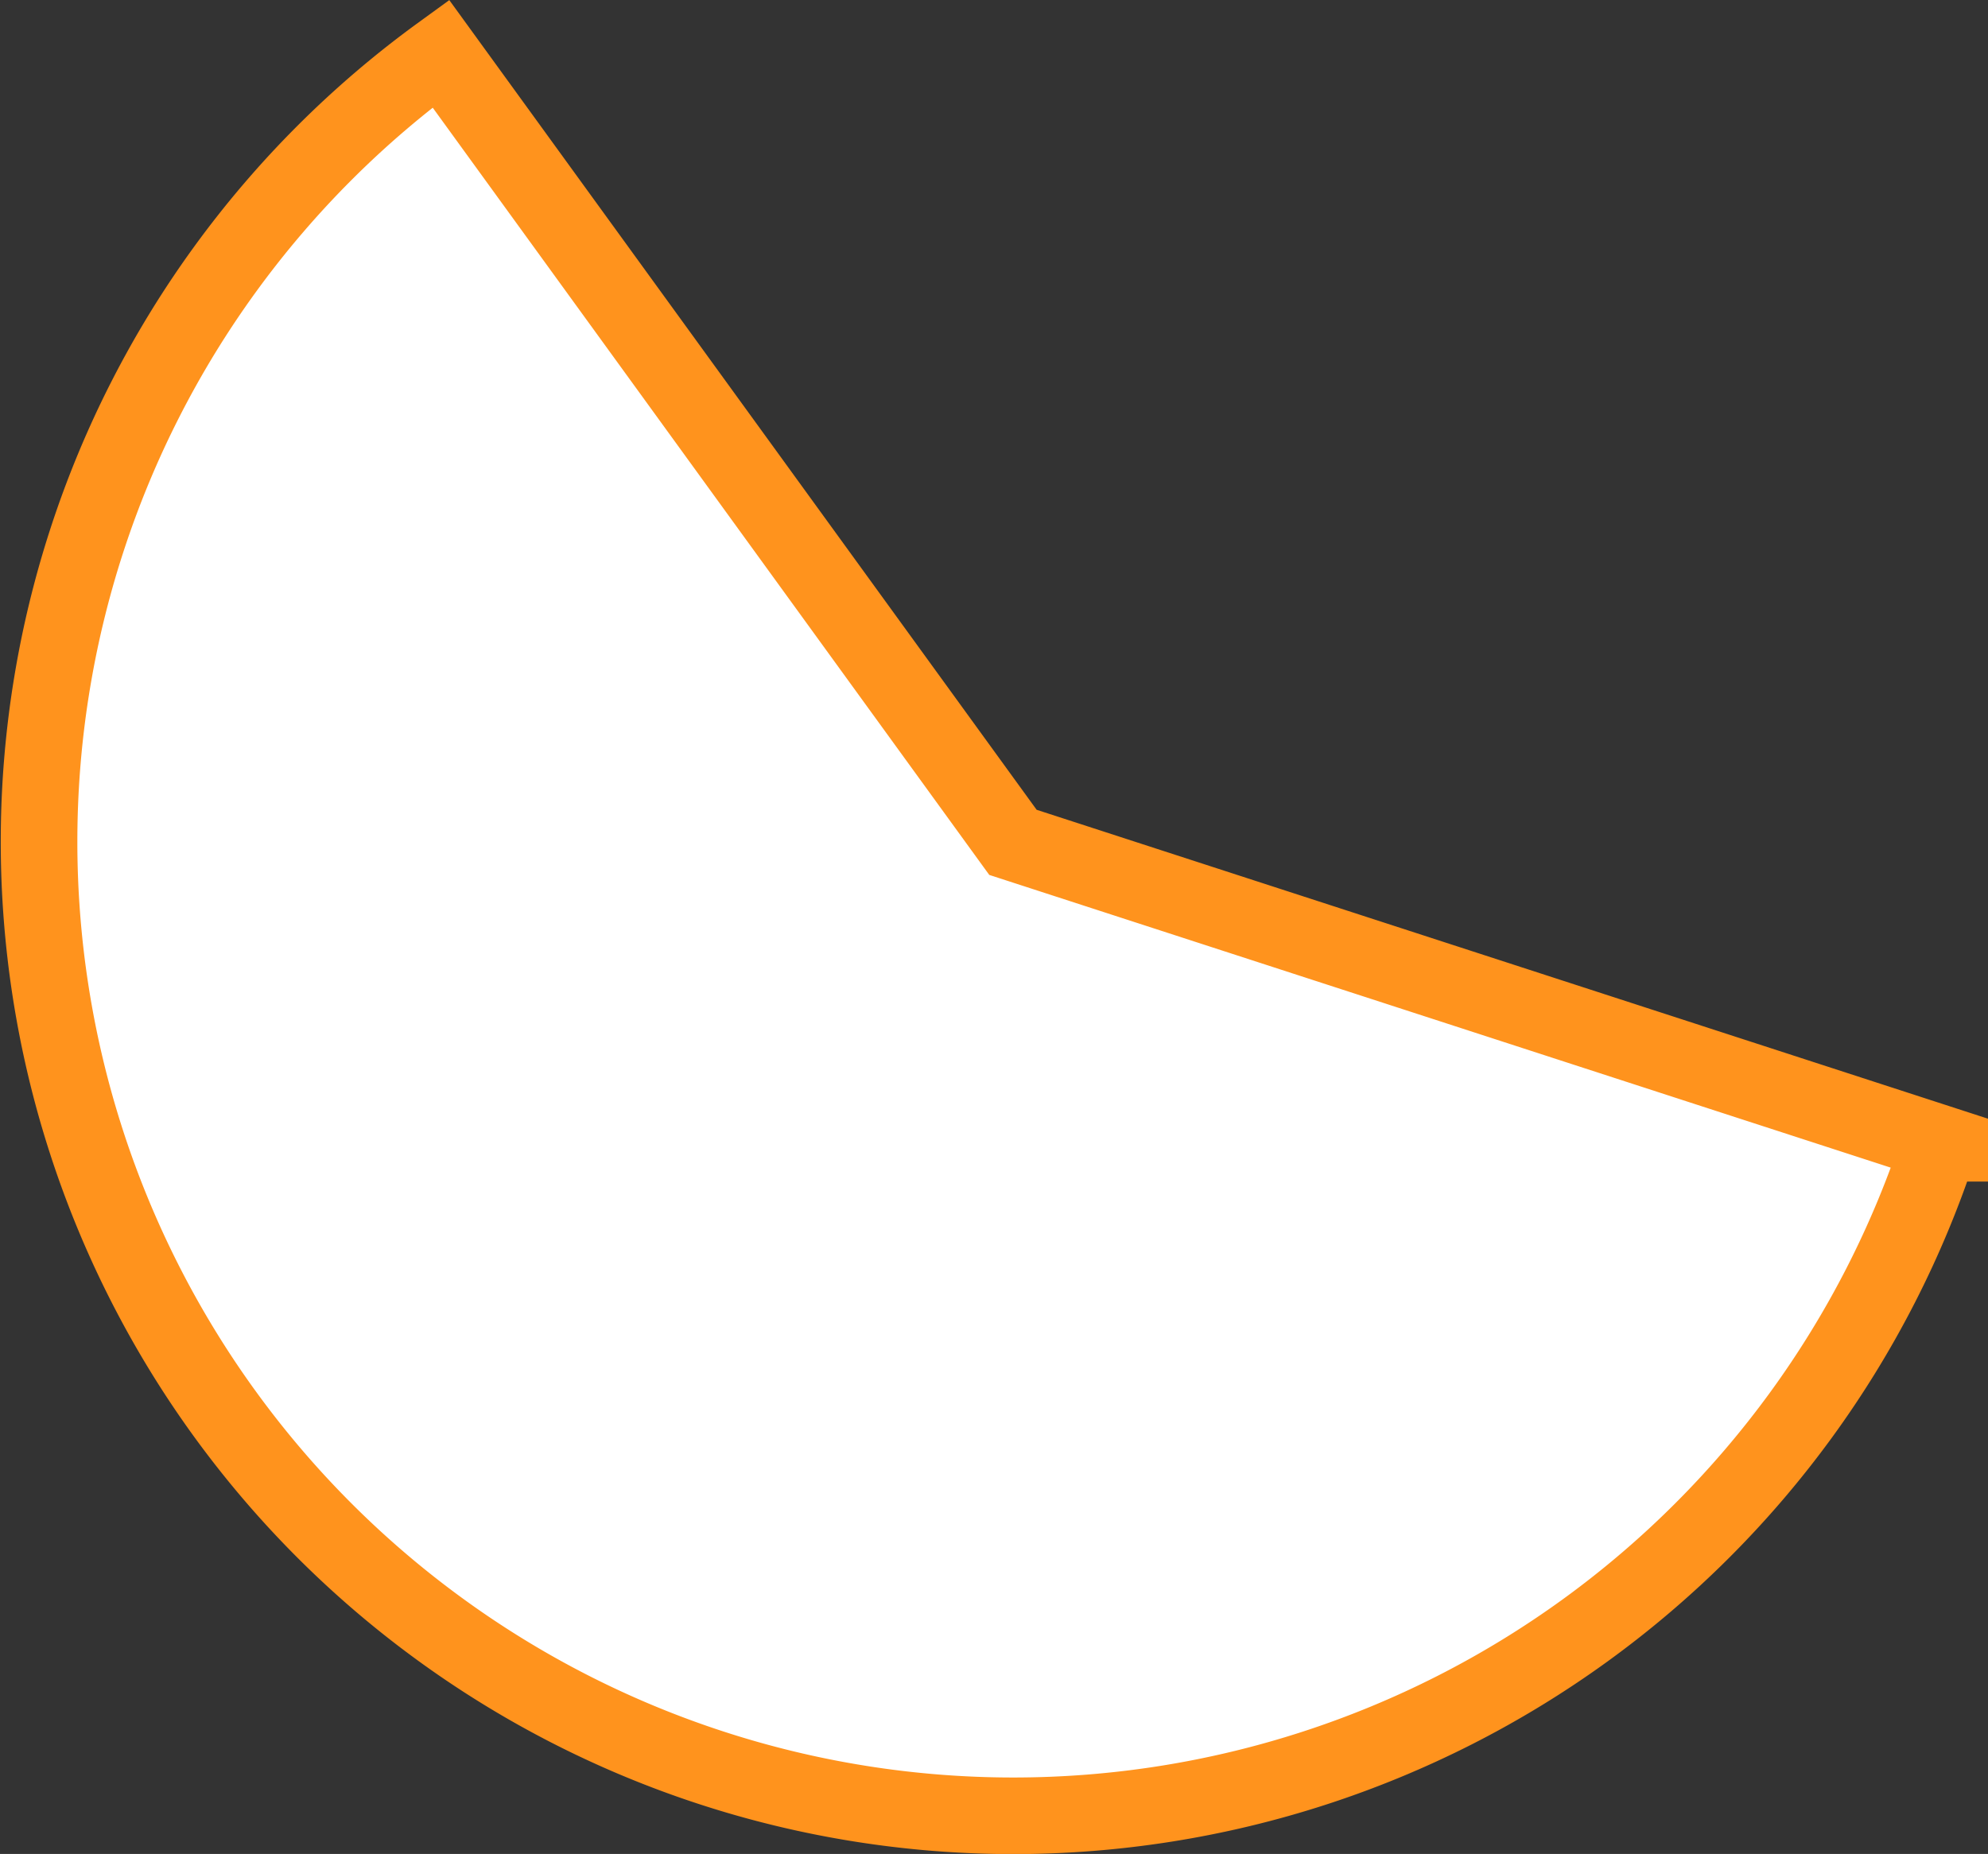 <svg xmlns="http://www.w3.org/2000/svg" viewBox="0 0 51.91 48.42"><rect x="0" y="0" width="51.91" height="48.42" fill="#333333" stroke="none"/><defs><style>.cls-1{fill:#fff;stroke:#ff931d;stroke-miterlimit:10;stroke-width:2px;}</style></defs><title>3</title><g id="Layer_2" data-name="Layer 2"><g id="objects"><path id="_3" data-name="3" class="cls-1" d="M11.51,1.4,26.45,22l24.2,7.86A25.44,25.44,0,1,1,11.51,1.4Z"/></g></g></svg>